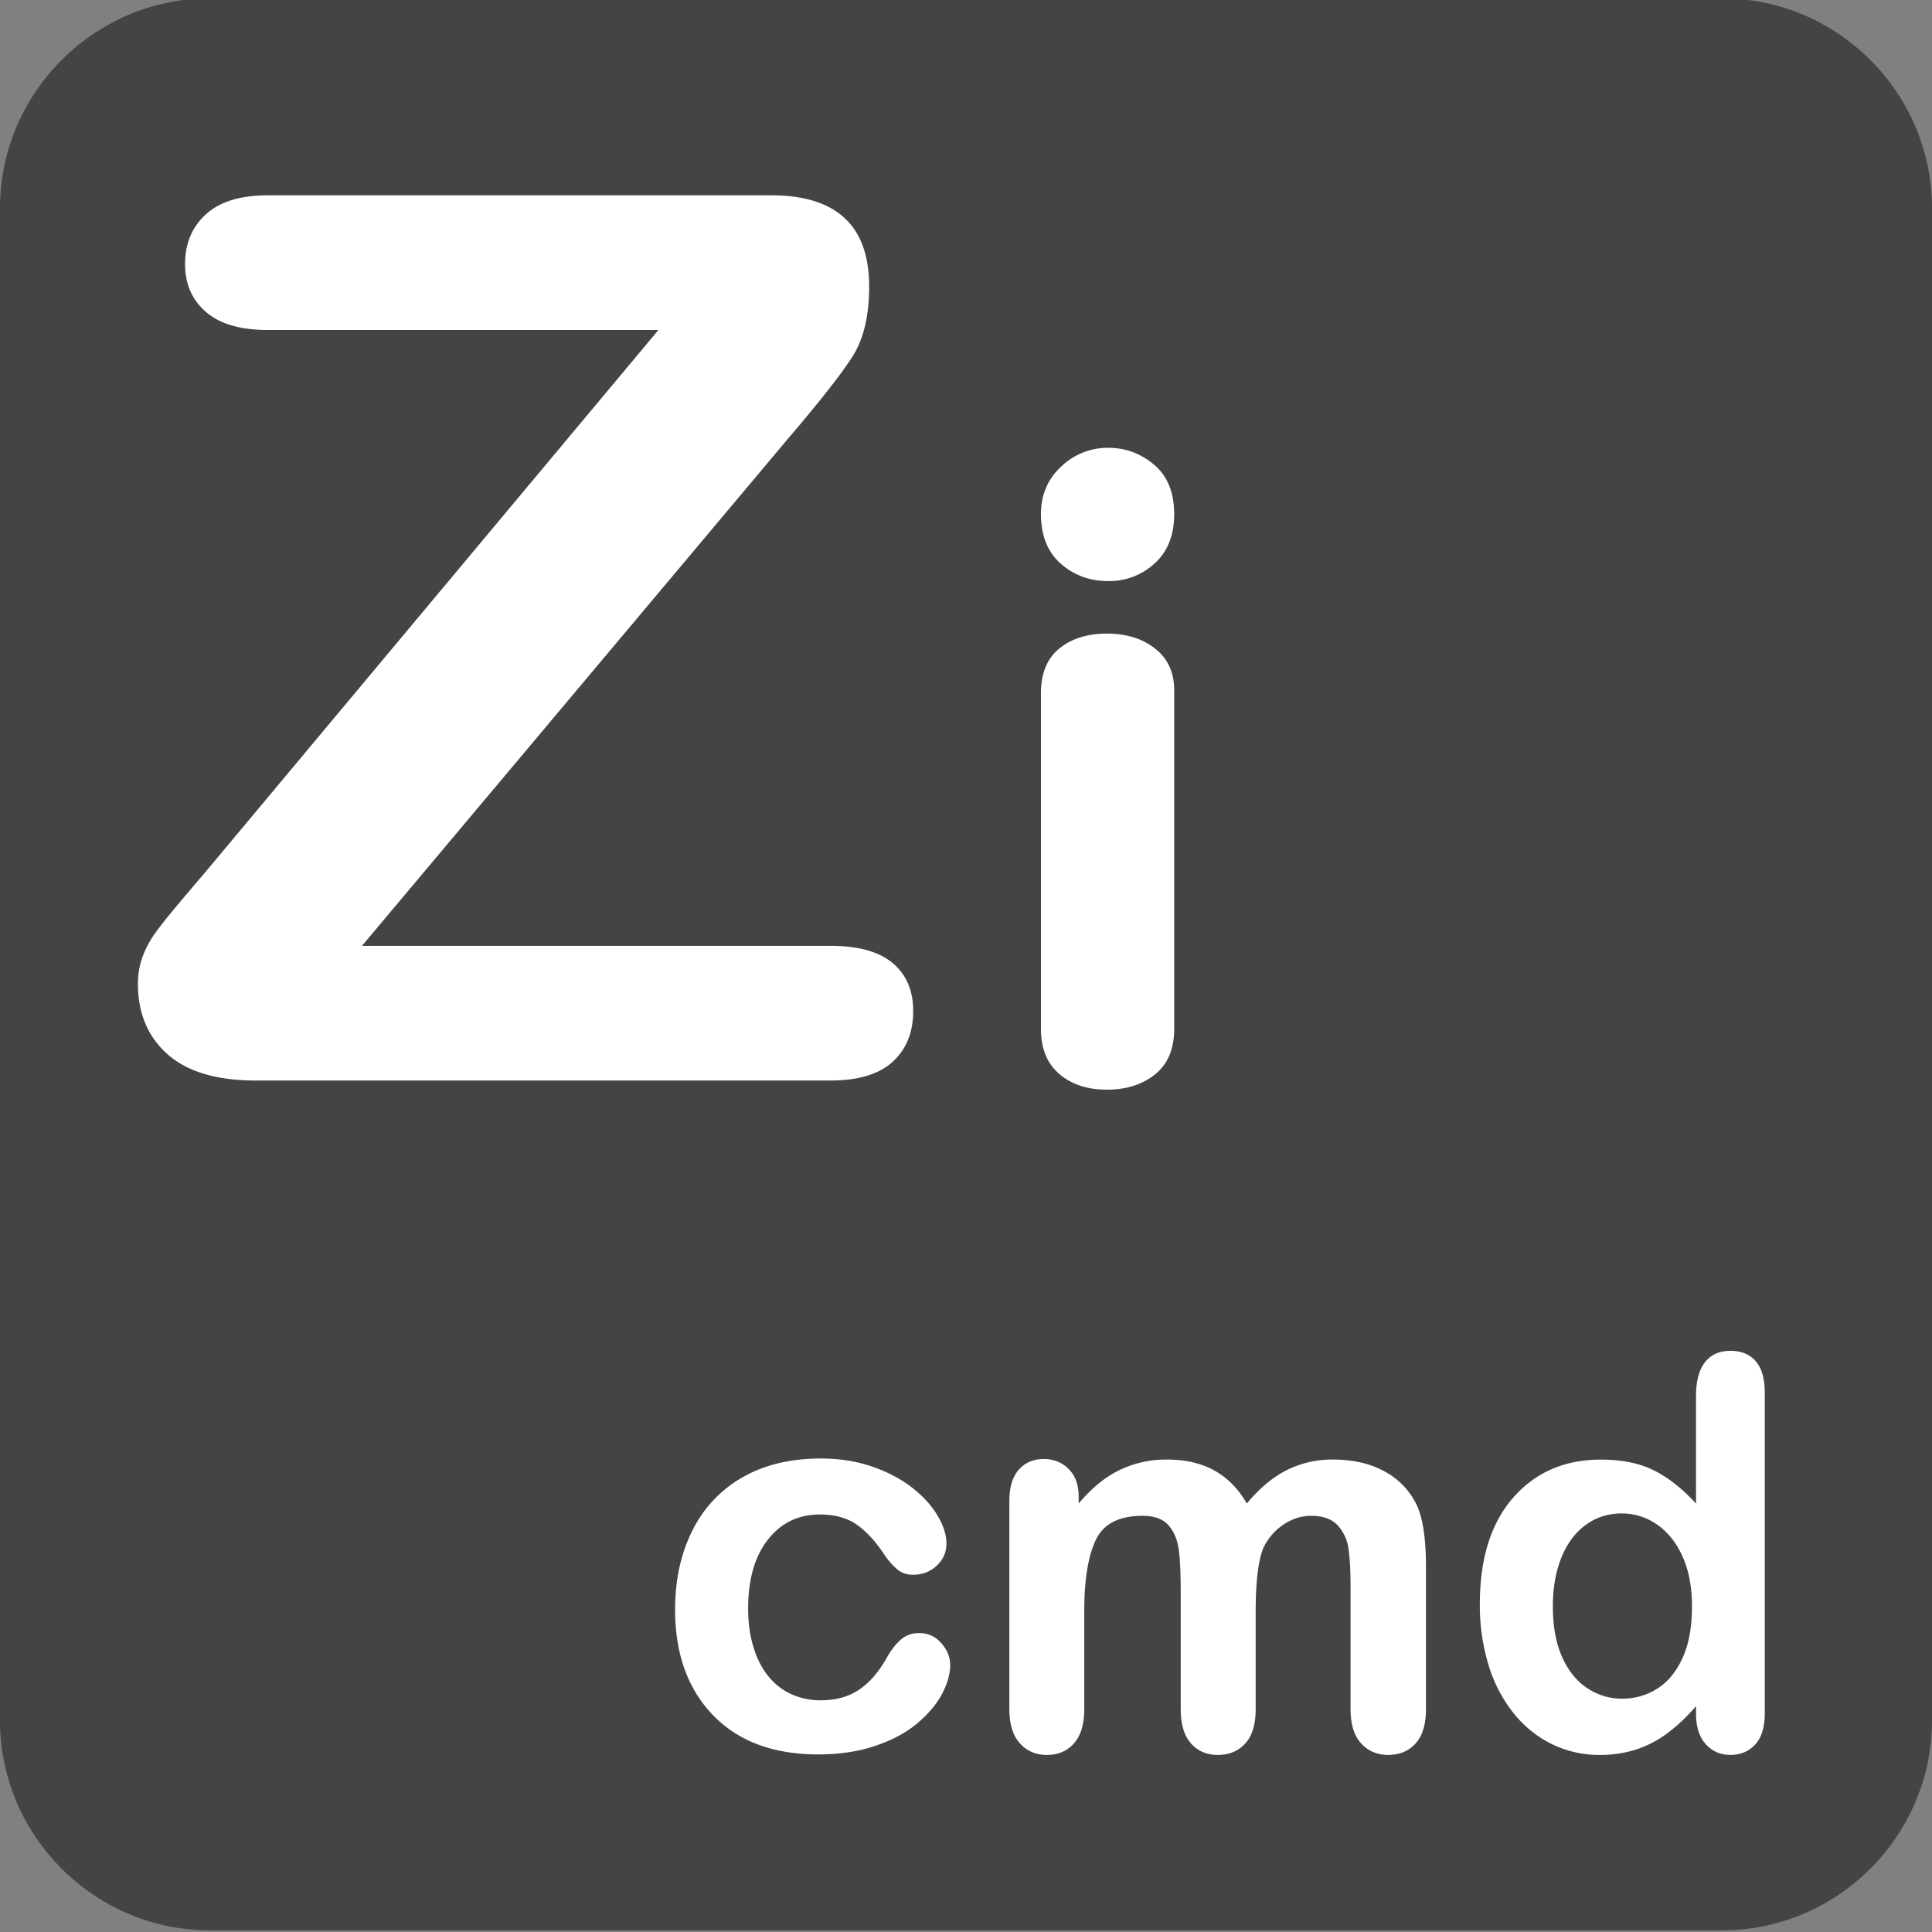 <svg xmlns="http://www.w3.org/2000/svg" width="2000" height="2000" viewBox="0 0 70 70">
  <rect x="0" y="0" width="70" height="70" fill="#808080" stroke="none"/>
  <g fill="none" fill-rule="evenodd">
    <path fill="#FFF" d="M3.621 4.224h63.06v61.853H3.621z"/>
    <path fill="#444" d="M63.941 62.078c0 .502-.116.878-.348 1.13-.232.25-.531.376-.898.376-.36 0-.659-.13-.893-.39-.235-.262-.352-.633-.352-1.116v-.26a6.678 6.678 0 01-1.049.989 3.935 3.935 0 01-1.12.58 4.217 4.217 0 01-1.318.197 3.89 3.89 0 01-1.753-.4 4.09 4.09 0 01-1.396-1.145 5.22 5.22 0 01-.893-1.748 7.469 7.469 0 01-.304-2.173c0-1.648.403-2.933 1.207-3.853.805-.92 1.864-1.381 3.178-1.381.76 0 1.4.13 1.921.39.522.261 1.03.662 1.527 1.203v-3.892c0-.54.107-.95.323-1.227.216-.276.523-.415.922-.415.4 0 .707.127.923.382.215.254.323.629.323 1.125v11.628zm-3.906-6.843a2.214 2.214 0 00-1.28-.4c-.483 0-.915.136-1.294.41-.38.274-.675.666-.884 1.178-.209.512-.314 1.106-.314 1.782 0 .715.111 1.323.333 1.825.222.502.527.88.913 1.135s.808.381 1.265.381c.463 0 .887-.12 1.27-.362.383-.241.689-.611.917-1.11.23-.5.343-1.122.343-1.869 0-.702-.114-1.305-.343-1.811-.228-.505-.537-.891-.926-1.159zm-8.37 6.688c0 .554-.125.97-.376 1.246-.25.277-.583.415-.995.415-.399 0-.725-.14-.98-.42-.254-.28-.381-.694-.381-1.24V57.49c0-.566-.024-1.02-.073-1.362a1.562 1.562 0 00-.39-.859c-.213-.232-.536-.348-.967-.348-.347 0-.677.103-.99.31a2.097 2.097 0 00-.728.83c-.194.444-.29 1.23-.29 2.356v3.506c0 .554-.126.97-.377 1.246-.251.277-.583.415-.995.415-.4 0-.723-.138-.97-.415-.248-.276-.373-.692-.373-1.246v-4.2c0-.664-.022-1.18-.067-1.546-.045-.367-.167-.668-.367-.903-.2-.235-.515-.353-.946-.353-.863 0-1.431.297-1.705.889-.274.592-.41 1.442-.41 2.55v3.563c0 .547-.125.961-.372 1.241-.248.28-.575.42-.98.42-.4 0-.727-.14-.98-.42-.255-.28-.382-.694-.382-1.24V54.38c0-.496.114-.873.342-1.13.23-.258.53-.387.904-.387.36 0 .661.12.903.362.241.242.362.575.362 1v.251c.457-.547.946-.95 1.468-1.207a3.87 3.87 0 011.738-.386c.663 0 1.233.131 1.71.396.476.264.869.662 1.178 1.197.444-.54.921-.942 1.43-1.203a3.655 3.655 0 011.69-.39c.72 0 1.341.14 1.863.425.522.283.911.688 1.169 1.216.225.477.338 1.227.338 2.25v5.148zm-17.533-.55c-.196.373-.496.729-.898 1.067-.402.338-.91.61-1.521.816-.612.206-1.3.31-2.067.31-1.629 0-2.9-.476-3.815-1.425-.914-.95-1.371-2.223-1.371-3.82 0-1.082.21-2.038.628-2.869a4.504 4.504 0 011.815-1.926c.792-.454 1.739-.681 2.84-.681.682 0 1.308.1 1.878.3.57.2 1.053.457 1.449.772.396.315.698.652.908 1.01.209.356.313.69.313.999 0 .315-.117.582-.352.801-.235.22-.52.328-.855.328a.862.862 0 01-.545-.168 2.684 2.684 0 01-.488-.546c-.322-.489-.659-.856-1.01-1.101-.35-.245-.796-.367-1.337-.367-.78 0-1.407.304-1.883.913-.476.608-.715 1.44-.715 2.496 0 .496.061.952.184 1.367.122.415.299.77.53 1.062.232.293.512.515.841.667a2.55 2.55 0 001.081.227c.529 0 .98-.122 1.357-.367.378-.245.71-.619 1-1.12.161-.297.335-.528.521-.696a.99.99 0 01.686-.252c.322 0 .59.123.802.368.212.245.319.505.319.782 0 .328-.098.68-.295 1.052zM32.344 38.47c-.496.452-1.247.679-2.253.679H9.265c-1.415 0-2.48-.318-3.195-.952-.714-.634-1.072-1.484-1.072-2.549 0-.364.059-.7.176-1.006.116-.307.273-.594.47-.864.197-.27.47-.613.82-1.028.35-.416.656-.777.919-1.083l16.473-19.711H9.702c-.992 0-1.74-.22-2.243-.656-.503-.438-.754-1.014-.754-1.729 0-.743.251-1.345.754-1.804.504-.46 1.25-.69 2.243-.69h18.245c2.362 0 3.544 1.102 3.544 3.304 0 1.05-.197 1.889-.591 2.516-.393.627-1.189 1.64-2.385 3.04l-15.4 18.333H30.09c1.006 0 1.757.208 2.253.624.495.415.744.995.744 1.739 0 .773-.249 1.385-.744 1.837zm5.372-13.353c0-.716.221-1.255.662-1.617.443-.362 1.017-.543 1.725-.543.707 0 1.29.18 1.75.543.46.362.69.866.69 1.511V37.28c0 .725-.23 1.273-.69 1.644-.46.371-1.043.556-1.75.556-.708 0-1.282-.19-1.725-.57-.441-.379-.662-.922-.662-1.63V25.118zm.734-8.214a2.434 2.434 0 011.706-.678c.625 0 1.179.206 1.662.615.483.41.725 1.006.725 1.79 0 .76-.236 1.354-.707 1.782a2.415 2.415 0 01-1.68.641c-.672 0-1.247-.21-1.724-.632-.478-.422-.716-1.019-.716-1.79 0-.7.244-1.276.734-1.728zM7.605-.059C3.423-.06 0 3.363 0 7.546v54.789c0 4.183 3.423 7.605 7.605 7.605h54.79c4.183 0 7.605-3.422 7.605-7.605V7.546C70 3.363 66.578-.06 62.394-.06H7.605z"/>
  </g>
</svg>
